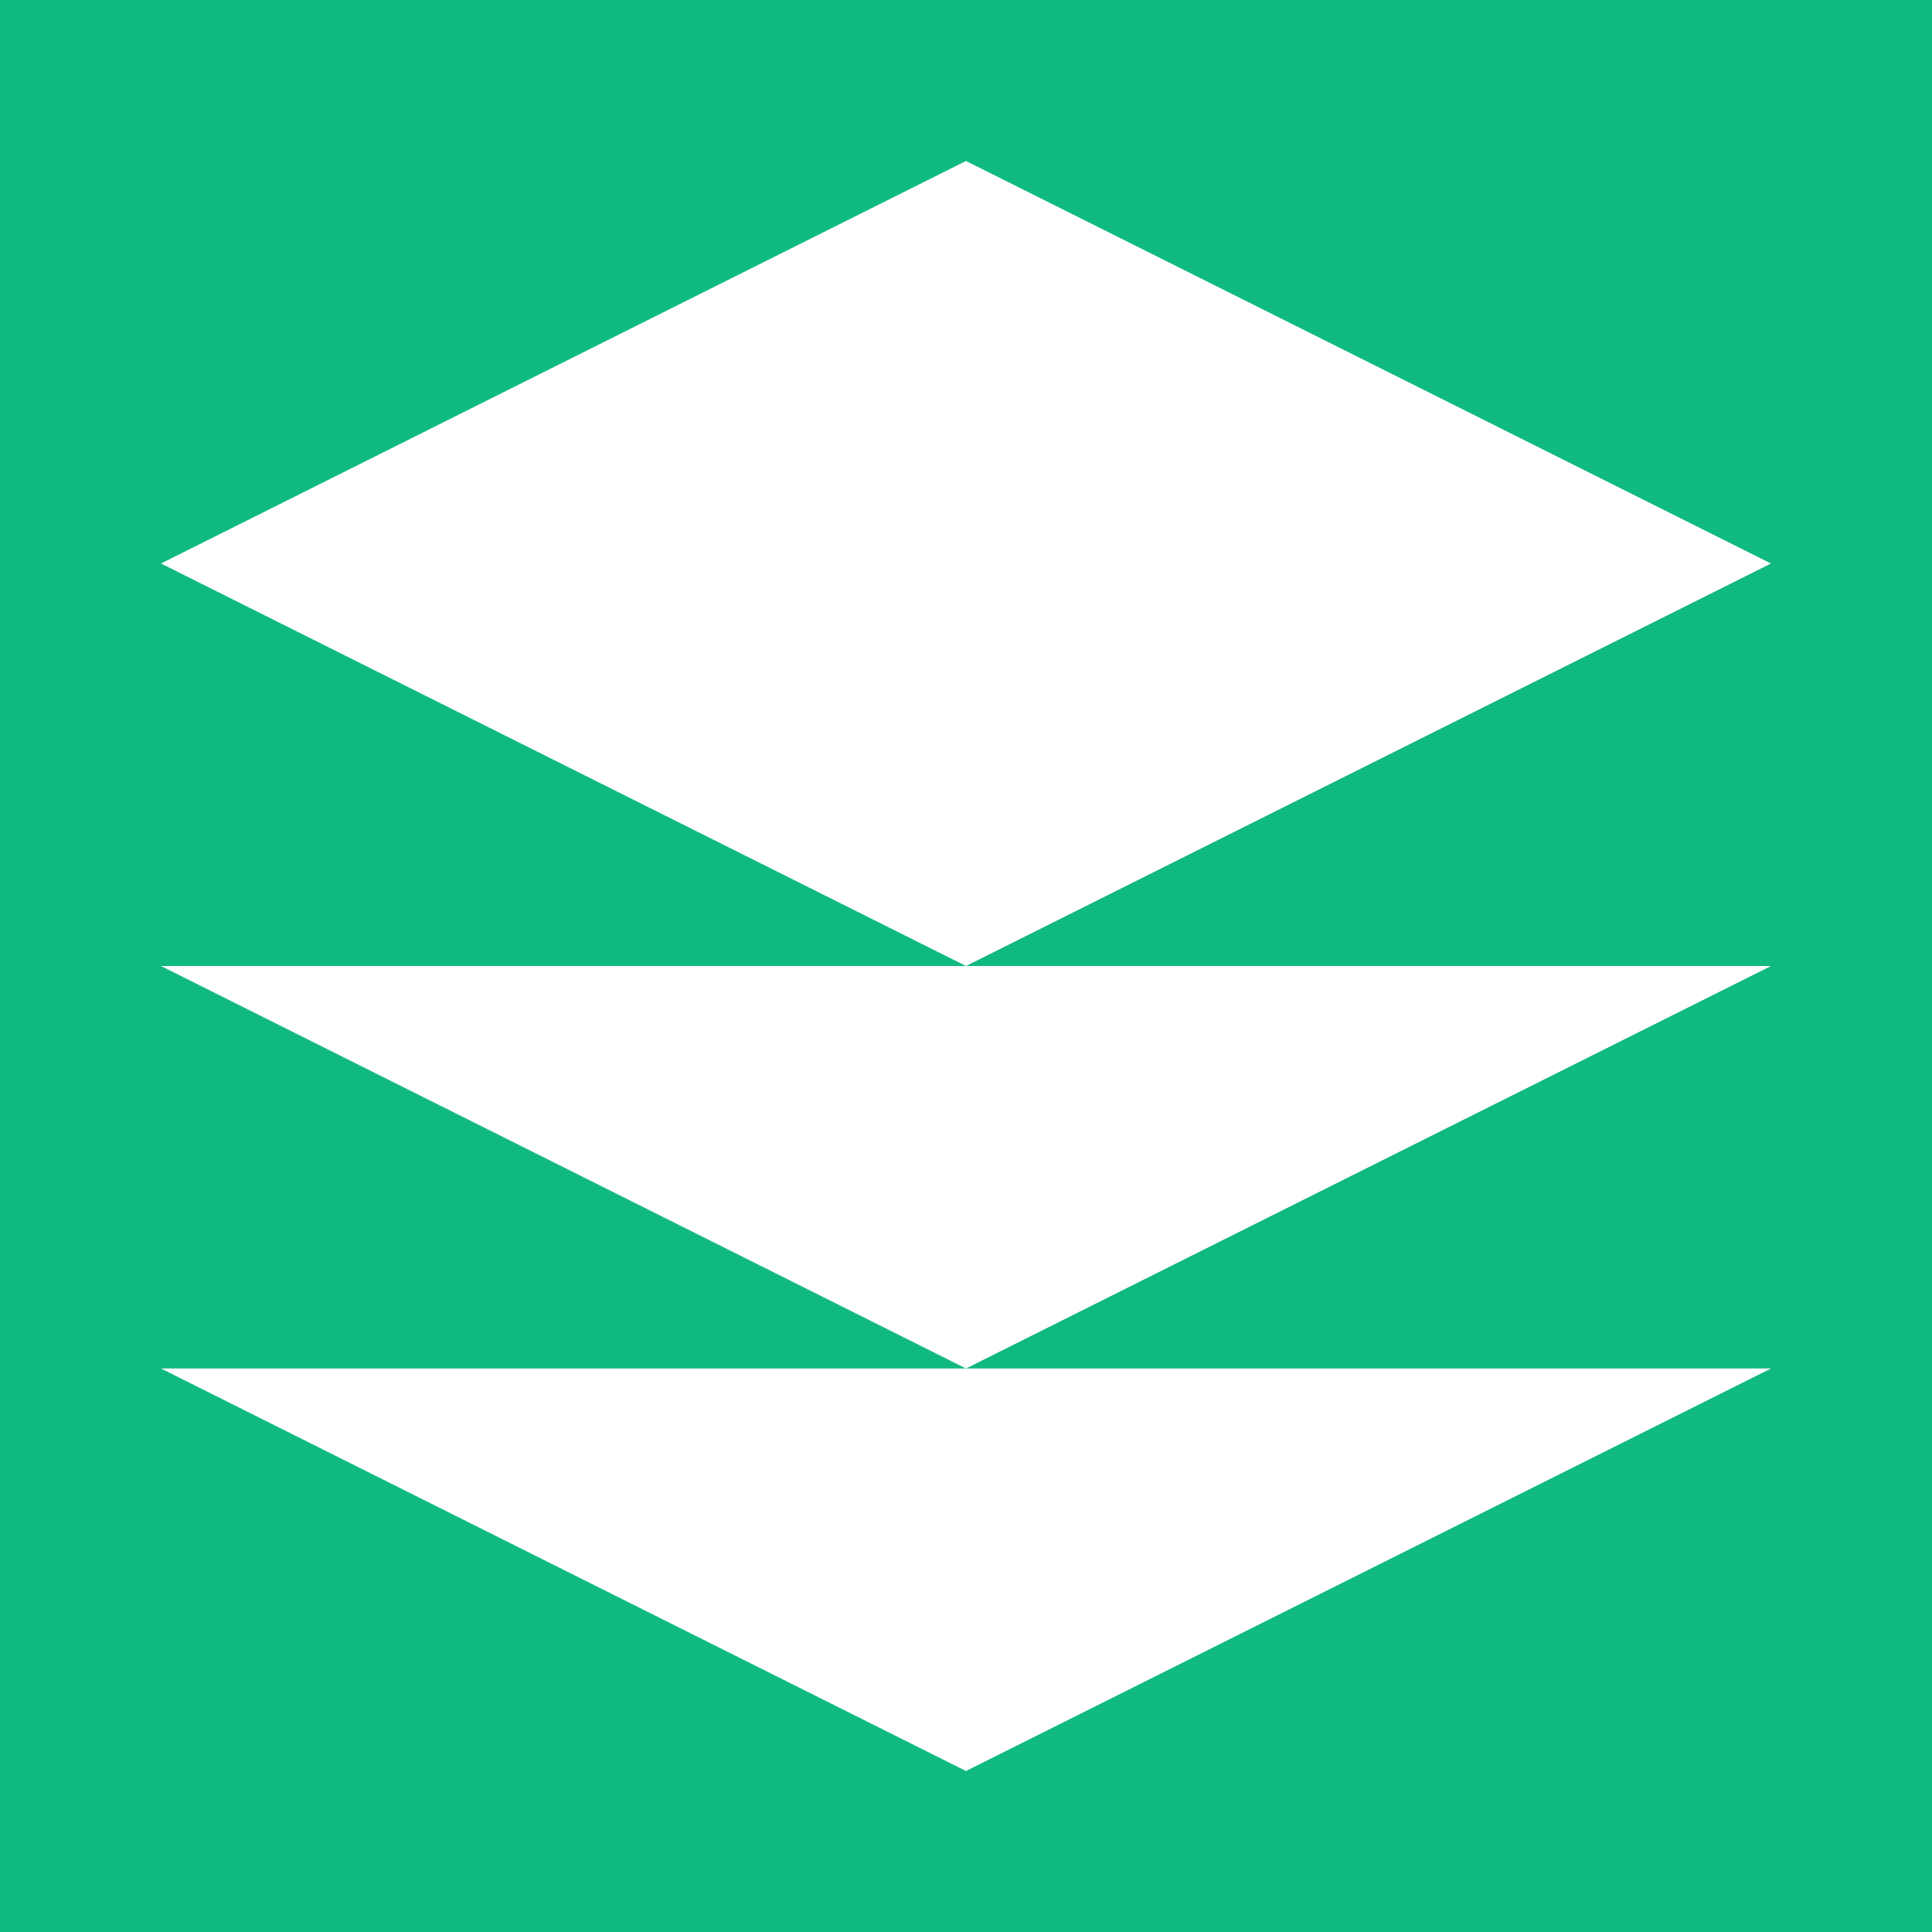<svg xmlns="http://www.w3.org/2000/svg" viewBox="0 0 180 180" fill="#10b981">
    <rect width="180" height="180" fill="#10b981" />
    <path d="M90 15L15 52.5l75 37.5 75-37.5L90 15zM15 127.5l75 37.5 75-37.5M15 90l75 37.5 75-37.5"
        fill="white" />
</svg> 